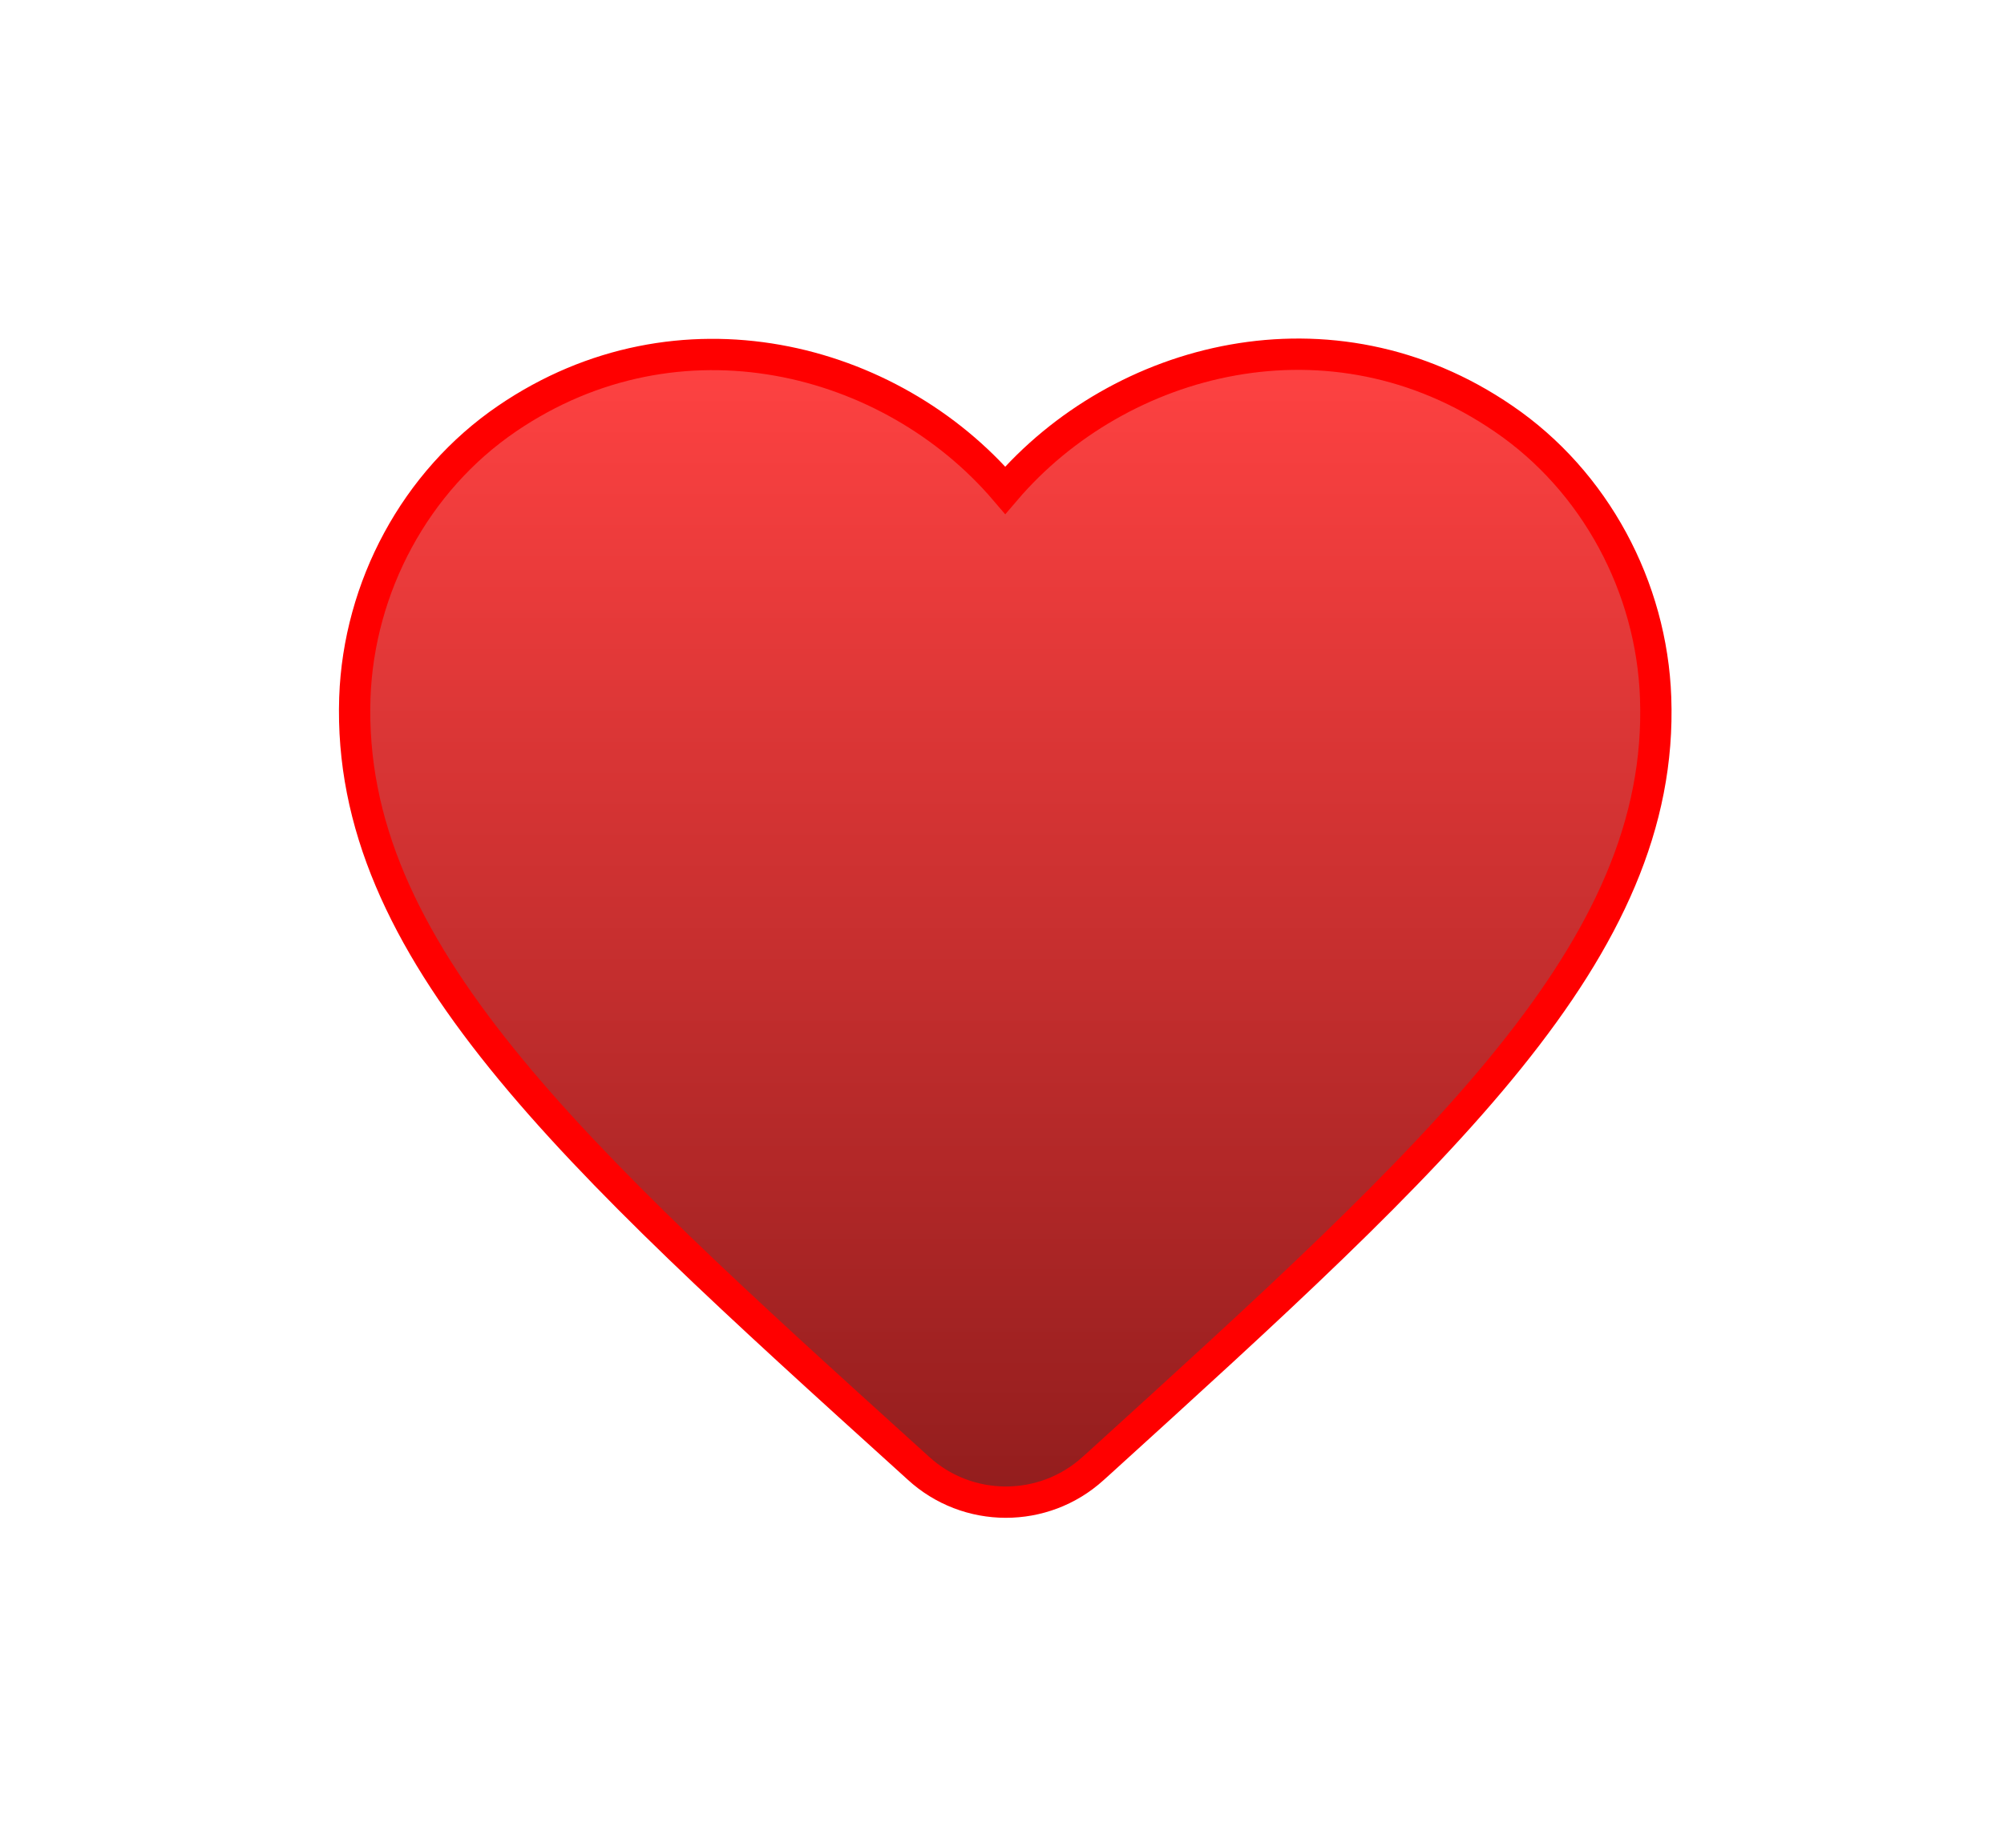 <?xml version="1.0" encoding="UTF-8"?> <svg xmlns="http://www.w3.org/2000/svg" width="154" height="142" viewBox="0 0 154 142" fill="none"><g filter="url(#filter0_dii_110_2139)"><path fill-rule="evenodd" clip-rule="evenodd" d="M83.996 100.288C80.198 103.737 74.35 103.737 70.551 100.238L70.001 99.739C43.761 75.998 26.618 60.454 27.268 41.061C27.568 32.564 31.916 24.418 38.963 19.619C52.158 10.623 68.452 14.821 77.249 25.117C86.045 14.821 102.339 10.573 115.534 19.619C122.581 24.418 126.93 32.564 127.229 41.061C127.929 60.454 110.736 75.998 84.496 99.838L83.996 100.288Z" fill="url(#paint0_linear_110_2139)"></path><path fill-rule="evenodd" clip-rule="evenodd" d="M83.996 100.288C80.198 103.737 74.35 103.737 70.551 100.238L70.001 99.739C43.761 75.998 26.618 60.454 27.268 41.061C27.568 32.564 31.916 24.418 38.963 19.619C52.158 10.623 68.452 14.821 77.249 25.117C86.045 14.821 102.339 10.573 115.534 19.619C122.581 24.418 126.93 32.564 127.229 41.061C127.929 60.454 110.736 75.998 84.496 99.838L83.996 100.288Z" stroke="#FF0000" stroke-width="2.406"></path></g><defs><filter id="filter0_dii_110_2139" x="0.953" y="0.916" width="152.593" height="140.796" filterUnits="userSpaceOnUse" color-interpolation-filters="sRGB"><feFlood flood-opacity="0" result="BackgroundImageFix"></feFlood><feColorMatrix in="SourceAlpha" type="matrix" values="0 0 0 0 0 0 0 0 0 0 0 0 0 0 0 0 0 0 127 0" result="hardAlpha"></feColorMatrix><feOffset dy="12.547"></feOffset><feGaussianBlur stdDeviation="12.547"></feGaussianBlur><feColorMatrix type="matrix" values="0 0 0 0 0.195 0 0 0 0 0.039 0 0 0 0 0.039 0 0 0 0.684 0"></feColorMatrix><feBlend mode="normal" in2="BackgroundImageFix" result="effect1_dropShadow_110_2139"></feBlend><feBlend mode="normal" in="SourceGraphic" in2="effect1_dropShadow_110_2139" result="shape"></feBlend><feColorMatrix in="SourceAlpha" type="matrix" values="0 0 0 0 0 0 0 0 0 0 0 0 0 0 0 0 0 0 127 0" result="hardAlpha"></feColorMatrix><feOffset dy="7.444"></feOffset><feGaussianBlur stdDeviation="3.722"></feGaussianBlur><feComposite in2="hardAlpha" operator="arithmetic" k2="-1" k3="1"></feComposite><feColorMatrix type="matrix" values="0 0 0 0 1 0 0 0 0 0.277 0 0 0 0 0.277 0 0 0 1 0"></feColorMatrix><feBlend mode="normal" in2="shape" result="effect2_innerShadow_110_2139"></feBlend><feColorMatrix in="SourceAlpha" type="matrix" values="0 0 0 0 0 0 0 0 0 0 0 0 0 0 0 0 0 0 127 0" result="hardAlpha"></feColorMatrix><feOffset dy="-7.444"></feOffset><feGaussianBlur stdDeviation="3.722"></feGaussianBlur><feComposite in2="hardAlpha" operator="arithmetic" k2="-1" k3="1"></feComposite><feColorMatrix type="matrix" values="0 0 0 0 0.471 0 0 0 0 0.095 0 0 0 0 0.095 0 0 0 1 0"></feColorMatrix><feBlend mode="normal" in2="effect2_innerShadow_110_2139" result="effect3_innerShadow_110_2139"></feBlend></filter><linearGradient id="paint0_linear_110_2139" x1="77.25" y1="14.668" x2="77.25" y2="102.869" gradientUnits="userSpaceOnUse"><stop stop-color="#FF4242"></stop><stop offset="1" stop-color="#921D1D"></stop></linearGradient></defs></svg> 